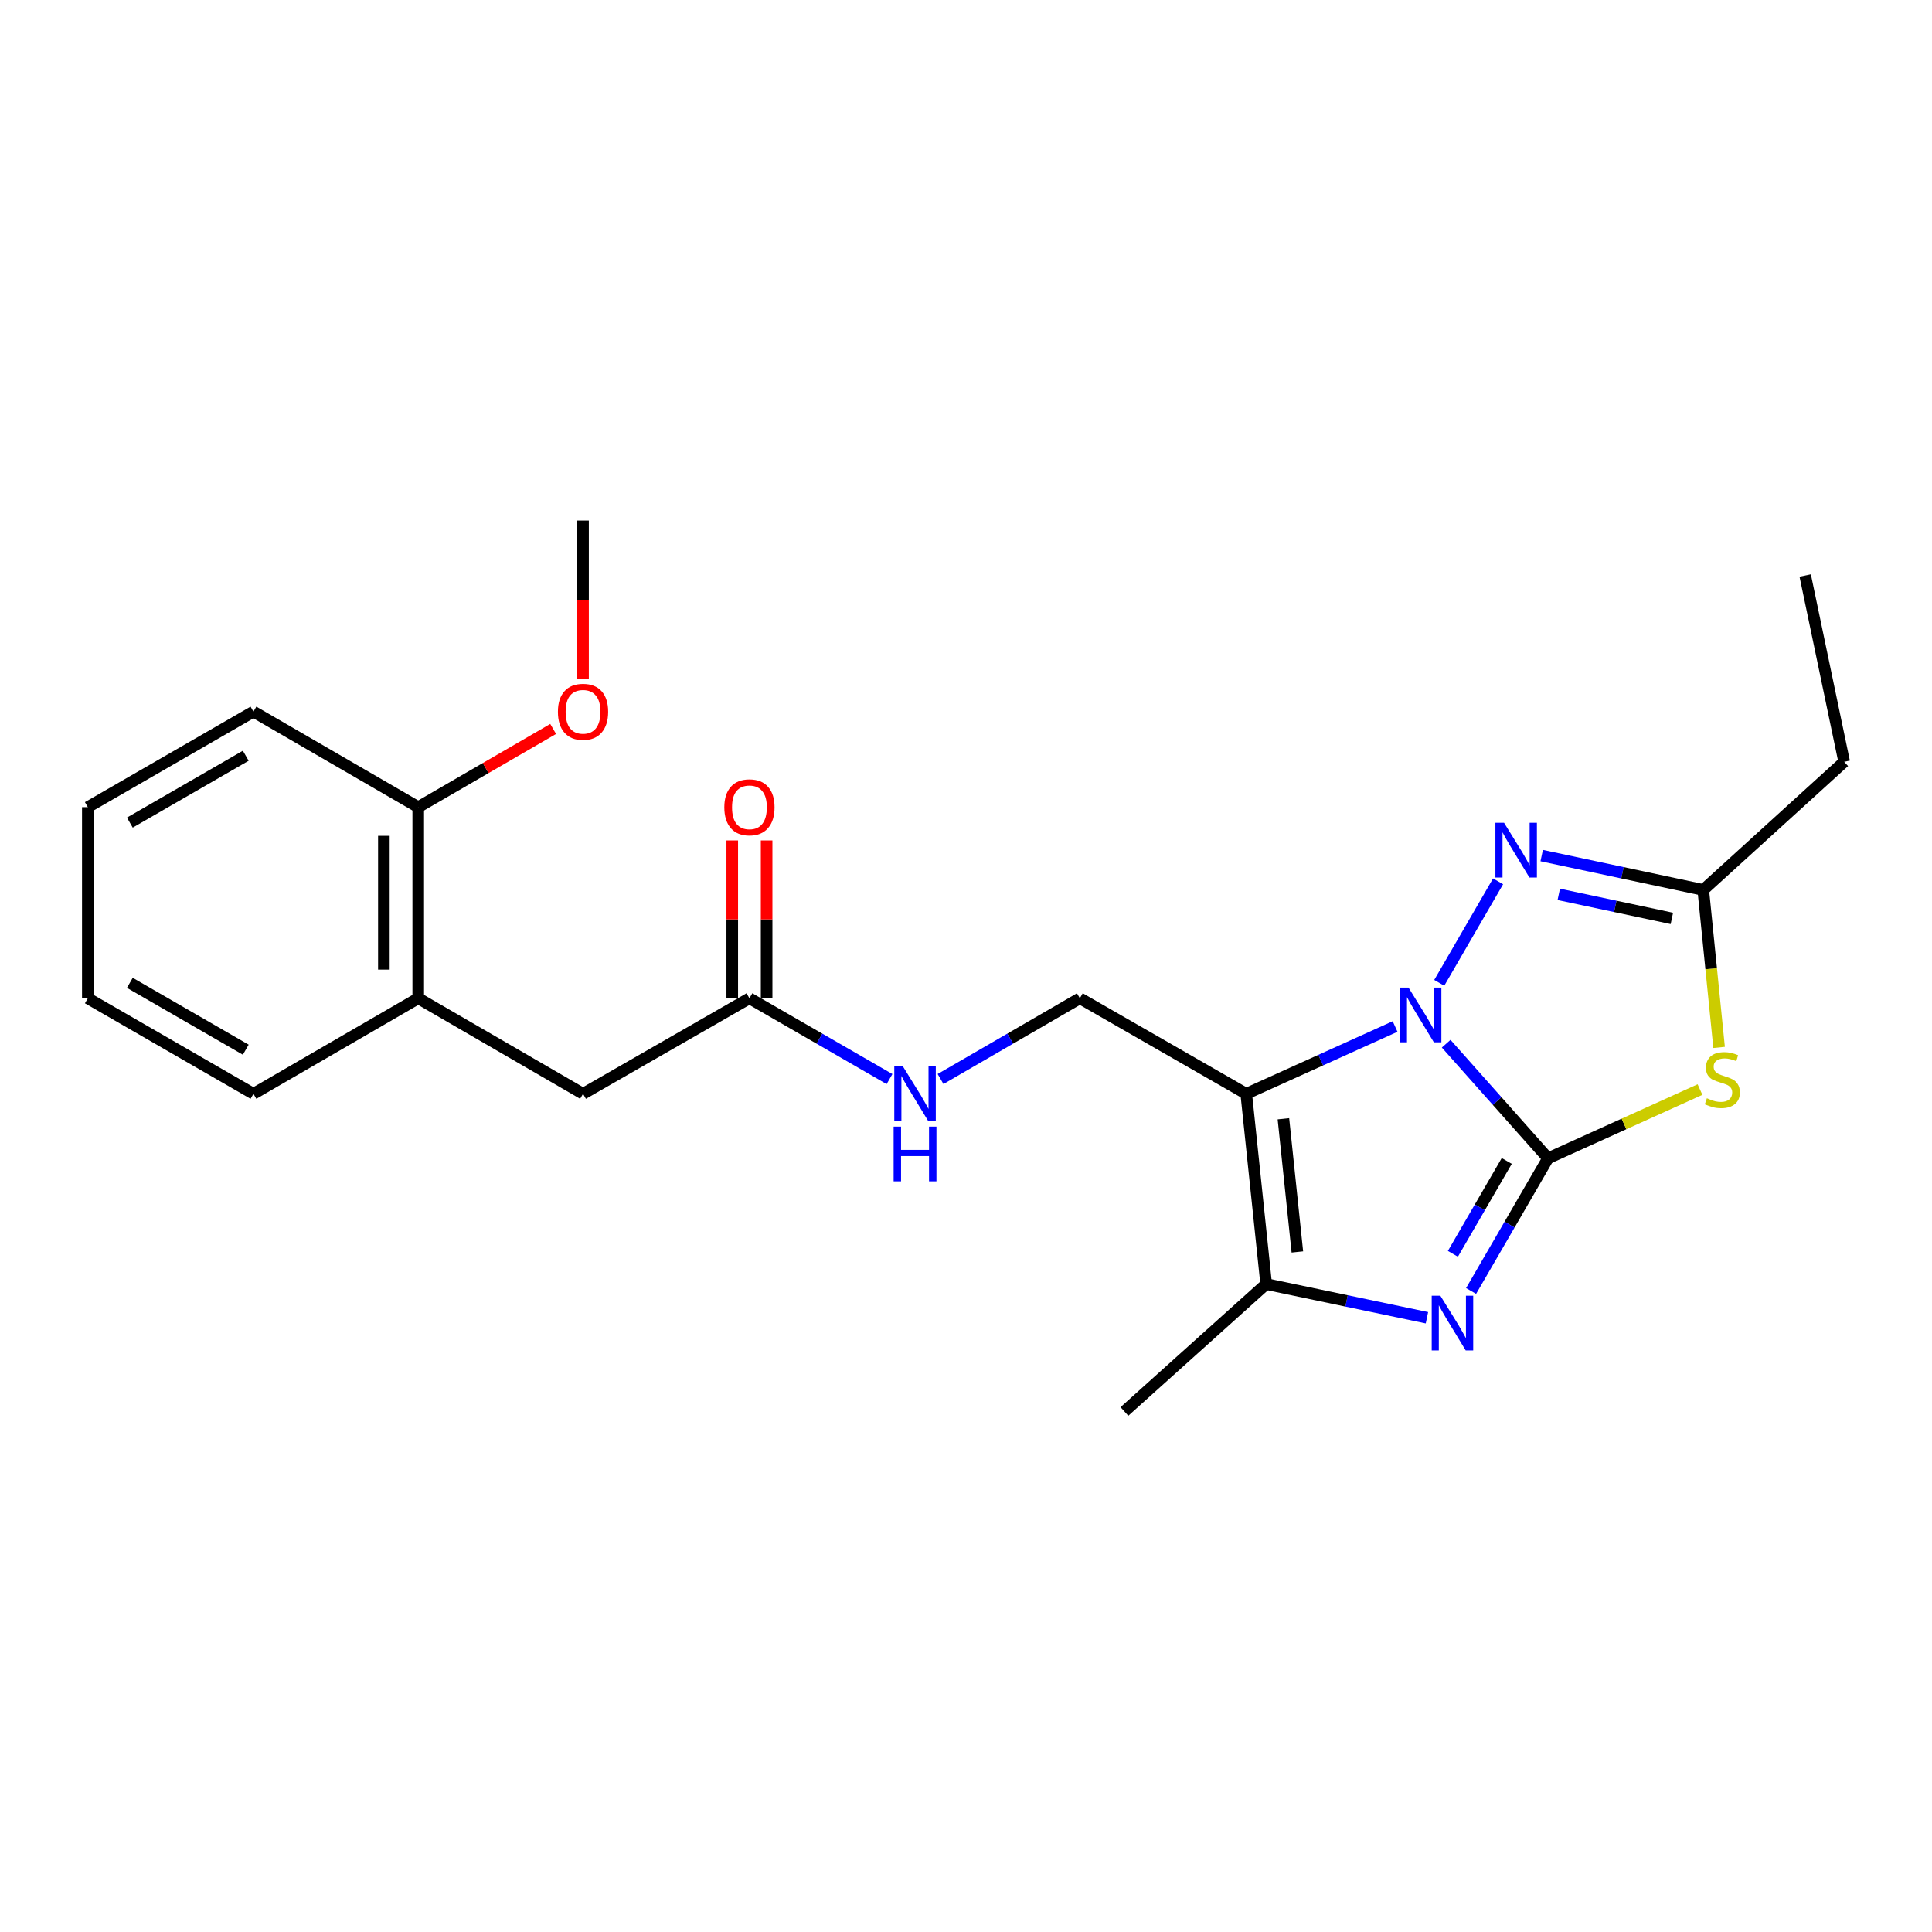 <?xml version='1.0' encoding='iso-8859-1'?>
<svg version='1.1' baseProfile='full'
              xmlns='http://www.w3.org/2000/svg'
                      xmlns:rdkit='http://www.rdkit.org/xml'
                      xmlns:xlink='http://www.w3.org/1999/xlink'
                  xml:space='preserve'
width='1000px' height='1000px' viewBox='0 0 1000 1000'>
<!-- END OF HEADER -->
<rect style='opacity:1.0;fill:#FFFFFF;stroke:none' width='1000' height='1000' x='0' y='0'> </rect>
<path class='bond-0' d='M 801.251,599.531 L 774.893,569.873' style='fill:none;fill-rule:evenodd;stroke:#000000;stroke-width:6px;stroke-linecap:butt;stroke-linejoin:miter;stroke-opacity:1' />
<path class='bond-0' d='M 774.893,569.873 L 748.534,540.216' style='fill:none;fill-rule:evenodd;stroke:#0000FF;stroke-width:6px;stroke-linecap:butt;stroke-linejoin:miter;stroke-opacity:1' />
<path class='bond-2' d='M 801.251,599.531 L 781.34,633.868' style='fill:none;fill-rule:evenodd;stroke:#000000;stroke-width:6px;stroke-linecap:butt;stroke-linejoin:miter;stroke-opacity:1' />
<path class='bond-2' d='M 781.34,633.868 L 761.428,668.205' style='fill:none;fill-rule:evenodd;stroke:#0000FF;stroke-width:6px;stroke-linecap:butt;stroke-linejoin:miter;stroke-opacity:1' />
<path class='bond-2' d='M 779.889,600.908 L 765.951,624.944' style='fill:none;fill-rule:evenodd;stroke:#000000;stroke-width:6px;stroke-linecap:butt;stroke-linejoin:miter;stroke-opacity:1' />
<path class='bond-2' d='M 765.951,624.944 L 752.012,648.98' style='fill:none;fill-rule:evenodd;stroke:#0000FF;stroke-width:6px;stroke-linecap:butt;stroke-linejoin:miter;stroke-opacity:1' />
<path class='bond-3' d='M 801.251,599.531 L 840.584,581.741' style='fill:none;fill-rule:evenodd;stroke:#000000;stroke-width:6px;stroke-linecap:butt;stroke-linejoin:miter;stroke-opacity:1' />
<path class='bond-3' d='M 840.584,581.741 L 879.917,563.951' style='fill:none;fill-rule:evenodd;stroke:#CCCC00;stroke-width:6px;stroke-linecap:butt;stroke-linejoin:miter;stroke-opacity:1' />
<path class='bond-1' d='M 722.096,531.315 L 683.574,548.731' style='fill:none;fill-rule:evenodd;stroke:#0000FF;stroke-width:6px;stroke-linecap:butt;stroke-linejoin:miter;stroke-opacity:1' />
<path class='bond-1' d='M 683.574,548.731 L 645.052,566.146' style='fill:none;fill-rule:evenodd;stroke:#000000;stroke-width:6px;stroke-linecap:butt;stroke-linejoin:miter;stroke-opacity:1' />
<path class='bond-4' d='M 744.949,508.715 L 775.399,456.185' style='fill:none;fill-rule:evenodd;stroke:#0000FF;stroke-width:6px;stroke-linecap:butt;stroke-linejoin:miter;stroke-opacity:1' />
<path class='bond-7' d='M 645.052,566.146 L 558.932,516.702' style='fill:none;fill-rule:evenodd;stroke:#000000;stroke-width:6px;stroke-linecap:butt;stroke-linejoin:miter;stroke-opacity:1' />
<path class='bond-24' d='M 645.052,566.146 L 655.369,664.63' style='fill:none;fill-rule:evenodd;stroke:#000000;stroke-width:6px;stroke-linecap:butt;stroke-linejoin:miter;stroke-opacity:1' />
<path class='bond-24' d='M 664.292,579.065 L 671.514,648.004' style='fill:none;fill-rule:evenodd;stroke:#000000;stroke-width:6px;stroke-linecap:butt;stroke-linejoin:miter;stroke-opacity:1' />
<path class='bond-5' d='M 738.585,682.064 L 696.977,673.347' style='fill:none;fill-rule:evenodd;stroke:#0000FF;stroke-width:6px;stroke-linecap:butt;stroke-linejoin:miter;stroke-opacity:1' />
<path class='bond-5' d='M 696.977,673.347 L 655.369,664.63' style='fill:none;fill-rule:evenodd;stroke:#000000;stroke-width:6px;stroke-linecap:butt;stroke-linejoin:miter;stroke-opacity:1' />
<path class='bond-6' d='M 889.803,542.14 L 885.701,501.388' style='fill:none;fill-rule:evenodd;stroke:#CCCC00;stroke-width:6px;stroke-linecap:butt;stroke-linejoin:miter;stroke-opacity:1' />
<path class='bond-6' d='M 885.701,501.388 L 881.6,460.636' style='fill:none;fill-rule:evenodd;stroke:#000000;stroke-width:6px;stroke-linecap:butt;stroke-linejoin:miter;stroke-opacity:1' />
<path class='bond-23' d='M 797.972,442.851 L 839.786,451.744' style='fill:none;fill-rule:evenodd;stroke:#0000FF;stroke-width:6px;stroke-linecap:butt;stroke-linejoin:miter;stroke-opacity:1' />
<path class='bond-23' d='M 839.786,451.744 L 881.6,460.636' style='fill:none;fill-rule:evenodd;stroke:#000000;stroke-width:6px;stroke-linecap:butt;stroke-linejoin:miter;stroke-opacity:1' />
<path class='bond-23' d='M 806.816,462.919 L 836.085,469.144' style='fill:none;fill-rule:evenodd;stroke:#0000FF;stroke-width:6px;stroke-linecap:butt;stroke-linejoin:miter;stroke-opacity:1' />
<path class='bond-23' d='M 836.085,469.144 L 865.355,475.369' style='fill:none;fill-rule:evenodd;stroke:#000000;stroke-width:6px;stroke-linecap:butt;stroke-linejoin:miter;stroke-opacity:1' />
<path class='bond-14' d='M 655.369,664.63 L 581.999,730.569' style='fill:none;fill-rule:evenodd;stroke:#000000;stroke-width:6px;stroke-linecap:butt;stroke-linejoin:miter;stroke-opacity:1' />
<path class='bond-16' d='M 881.6,460.636 L 954.545,394.302' style='fill:none;fill-rule:evenodd;stroke:#000000;stroke-width:6px;stroke-linecap:butt;stroke-linejoin:miter;stroke-opacity:1' />
<path class='bond-9' d='M 558.932,516.702 L 522.88,537.598' style='fill:none;fill-rule:evenodd;stroke:#000000;stroke-width:6px;stroke-linecap:butt;stroke-linejoin:miter;stroke-opacity:1' />
<path class='bond-9' d='M 522.88,537.598 L 486.828,558.493' style='fill:none;fill-rule:evenodd;stroke:#0000FF;stroke-width:6px;stroke-linecap:butt;stroke-linejoin:miter;stroke-opacity:1' />
<path class='bond-8' d='M 387.908,516.702 L 424.158,537.613' style='fill:none;fill-rule:evenodd;stroke:#000000;stroke-width:6px;stroke-linecap:butt;stroke-linejoin:miter;stroke-opacity:1' />
<path class='bond-8' d='M 424.158,537.613 L 460.409,558.524' style='fill:none;fill-rule:evenodd;stroke:#0000FF;stroke-width:6px;stroke-linecap:butt;stroke-linejoin:miter;stroke-opacity:1' />
<path class='bond-11' d='M 387.908,516.702 L 301.778,566.146' style='fill:none;fill-rule:evenodd;stroke:#000000;stroke-width:6px;stroke-linecap:butt;stroke-linejoin:miter;stroke-opacity:1' />
<path class='bond-13' d='M 396.802,516.702 L 396.802,475.86' style='fill:none;fill-rule:evenodd;stroke:#000000;stroke-width:6px;stroke-linecap:butt;stroke-linejoin:miter;stroke-opacity:1' />
<path class='bond-13' d='M 396.802,475.86 L 396.802,435.017' style='fill:none;fill-rule:evenodd;stroke:#FF0000;stroke-width:6px;stroke-linecap:butt;stroke-linejoin:miter;stroke-opacity:1' />
<path class='bond-13' d='M 379.013,516.702 L 379.013,475.86' style='fill:none;fill-rule:evenodd;stroke:#000000;stroke-width:6px;stroke-linecap:butt;stroke-linejoin:miter;stroke-opacity:1' />
<path class='bond-13' d='M 379.013,475.86 L 379.013,435.017' style='fill:none;fill-rule:evenodd;stroke:#FF0000;stroke-width:6px;stroke-linecap:butt;stroke-linejoin:miter;stroke-opacity:1' />
<path class='bond-10' d='M 216.479,516.702 L 301.778,566.146' style='fill:none;fill-rule:evenodd;stroke:#000000;stroke-width:6px;stroke-linecap:butt;stroke-linejoin:miter;stroke-opacity:1' />
<path class='bond-12' d='M 216.479,516.702 L 216.479,417.784' style='fill:none;fill-rule:evenodd;stroke:#000000;stroke-width:6px;stroke-linecap:butt;stroke-linejoin:miter;stroke-opacity:1' />
<path class='bond-12' d='M 198.689,501.864 L 198.689,432.622' style='fill:none;fill-rule:evenodd;stroke:#000000;stroke-width:6px;stroke-linecap:butt;stroke-linejoin:miter;stroke-opacity:1' />
<path class='bond-17' d='M 216.479,516.702 L 131.179,566.146' style='fill:none;fill-rule:evenodd;stroke:#000000;stroke-width:6px;stroke-linecap:butt;stroke-linejoin:miter;stroke-opacity:1' />
<path class='bond-15' d='M 216.479,417.784 L 251.396,397.544' style='fill:none;fill-rule:evenodd;stroke:#000000;stroke-width:6px;stroke-linecap:butt;stroke-linejoin:miter;stroke-opacity:1' />
<path class='bond-15' d='M 251.396,397.544 L 286.313,377.304' style='fill:none;fill-rule:evenodd;stroke:#FF0000;stroke-width:6px;stroke-linecap:butt;stroke-linejoin:miter;stroke-opacity:1' />
<path class='bond-18' d='M 216.479,417.784 L 131.179,368.34' style='fill:none;fill-rule:evenodd;stroke:#000000;stroke-width:6px;stroke-linecap:butt;stroke-linejoin:miter;stroke-opacity:1' />
<path class='bond-19' d='M 301.778,351.547 L 301.778,310.489' style='fill:none;fill-rule:evenodd;stroke:#FF0000;stroke-width:6px;stroke-linecap:butt;stroke-linejoin:miter;stroke-opacity:1' />
<path class='bond-19' d='M 301.778,310.489 L 301.778,269.431' style='fill:none;fill-rule:evenodd;stroke:#000000;stroke-width:6px;stroke-linecap:butt;stroke-linejoin:miter;stroke-opacity:1' />
<path class='bond-20' d='M 954.545,394.302 L 934.365,297.874' style='fill:none;fill-rule:evenodd;stroke:#000000;stroke-width:6px;stroke-linecap:butt;stroke-linejoin:miter;stroke-opacity:1' />
<path class='bond-21' d='M 131.179,566.146 L 45.455,516.702' style='fill:none;fill-rule:evenodd;stroke:#000000;stroke-width:6px;stroke-linecap:butt;stroke-linejoin:miter;stroke-opacity:1' />
<path class='bond-21' d='M 127.208,543.32 L 67.201,508.709' style='fill:none;fill-rule:evenodd;stroke:#000000;stroke-width:6px;stroke-linecap:butt;stroke-linejoin:miter;stroke-opacity:1' />
<path class='bond-25' d='M 131.179,368.34 L 45.455,417.784' style='fill:none;fill-rule:evenodd;stroke:#000000;stroke-width:6px;stroke-linecap:butt;stroke-linejoin:miter;stroke-opacity:1' />
<path class='bond-25' d='M 127.208,391.166 L 67.201,425.777' style='fill:none;fill-rule:evenodd;stroke:#000000;stroke-width:6px;stroke-linecap:butt;stroke-linejoin:miter;stroke-opacity:1' />
<path class='bond-22' d='M 45.455,516.702 L 45.455,417.784' style='fill:none;fill-rule:evenodd;stroke:#000000;stroke-width:6px;stroke-linecap:butt;stroke-linejoin:miter;stroke-opacity:1' />
<path  class='atom-1' d='M 729.052 511.18
L 738.332 526.18
Q 739.252 527.66, 740.732 530.34
Q 742.212 533.02, 742.292 533.18
L 742.292 511.18
L 746.052 511.18
L 746.052 539.5
L 742.172 539.5
L 732.212 523.1
Q 731.052 521.18, 729.812 518.98
Q 728.612 516.78, 728.252 516.1
L 728.252 539.5
L 724.572 539.5
L 724.572 511.18
L 729.052 511.18
' fill='#0000FF'/>
<path  class='atom-3' d='M 745.527 670.67
L 754.807 685.67
Q 755.727 687.15, 757.207 689.83
Q 758.687 692.51, 758.767 692.67
L 758.767 670.67
L 762.527 670.67
L 762.527 698.99
L 758.647 698.99
L 748.687 682.59
Q 747.527 680.67, 746.287 678.47
Q 745.087 676.27, 744.727 675.59
L 744.727 698.99
L 741.047 698.99
L 741.047 670.67
L 745.527 670.67
' fill='#0000FF'/>
<path  class='atom-4' d='M 883.473 568.444
Q 883.793 568.564, 885.113 569.124
Q 886.433 569.684, 887.873 570.044
Q 889.353 570.364, 890.793 570.364
Q 893.473 570.364, 895.033 569.084
Q 896.593 567.764, 896.593 565.484
Q 896.593 563.924, 895.793 562.964
Q 895.033 562.004, 893.833 561.484
Q 892.633 560.964, 890.633 560.364
Q 888.113 559.604, 886.593 558.884
Q 885.113 558.164, 884.033 556.644
Q 882.993 555.124, 882.993 552.564
Q 882.993 549.004, 885.393 546.804
Q 887.833 544.604, 892.633 544.604
Q 895.913 544.604, 899.633 546.164
L 898.713 549.244
Q 895.313 547.844, 892.753 547.844
Q 889.993 547.844, 888.473 549.004
Q 886.953 550.124, 886.993 552.084
Q 886.993 553.604, 887.753 554.524
Q 888.553 555.444, 889.673 555.964
Q 890.833 556.484, 892.753 557.084
Q 895.313 557.884, 896.833 558.684
Q 898.353 559.484, 899.433 561.124
Q 900.553 562.724, 900.553 565.484
Q 900.553 569.404, 897.913 571.524
Q 895.313 573.604, 890.953 573.604
Q 888.433 573.604, 886.513 573.044
Q 884.633 572.524, 882.393 571.604
L 883.473 568.444
' fill='#CCCC00'/>
<path  class='atom-5' d='M 778.497 425.88
L 787.777 440.88
Q 788.697 442.36, 790.177 445.04
Q 791.657 447.72, 791.737 447.88
L 791.737 425.88
L 795.497 425.88
L 795.497 454.2
L 791.617 454.2
L 781.657 437.8
Q 780.497 435.88, 779.257 433.68
Q 778.057 431.48, 777.697 430.8
L 777.697 454.2
L 774.017 454.2
L 774.017 425.88
L 778.497 425.88
' fill='#0000FF'/>
<path  class='atom-10' d='M 467.362 551.986
L 476.642 566.986
Q 477.562 568.466, 479.042 571.146
Q 480.522 573.826, 480.602 573.986
L 480.602 551.986
L 484.362 551.986
L 484.362 580.306
L 480.482 580.306
L 470.522 563.906
Q 469.362 561.986, 468.122 559.786
Q 466.922 557.586, 466.562 556.906
L 466.562 580.306
L 462.882 580.306
L 462.882 551.986
L 467.362 551.986
' fill='#0000FF'/>
<path  class='atom-10' d='M 462.542 583.138
L 466.382 583.138
L 466.382 595.178
L 480.862 595.178
L 480.862 583.138
L 484.702 583.138
L 484.702 611.458
L 480.862 611.458
L 480.862 598.378
L 466.382 598.378
L 466.382 611.458
L 462.542 611.458
L 462.542 583.138
' fill='#0000FF'/>
<path  class='atom-14' d='M 374.908 417.864
Q 374.908 411.064, 378.268 407.264
Q 381.628 403.464, 387.908 403.464
Q 394.188 403.464, 397.548 407.264
Q 400.908 411.064, 400.908 417.864
Q 400.908 424.744, 397.508 428.664
Q 394.108 432.544, 387.908 432.544
Q 381.668 432.544, 378.268 428.664
Q 374.908 424.784, 374.908 417.864
M 387.908 429.344
Q 392.228 429.344, 394.548 426.464
Q 396.908 423.544, 396.908 417.864
Q 396.908 412.304, 394.548 409.504
Q 392.228 406.664, 387.908 406.664
Q 383.588 406.664, 381.228 409.464
Q 378.908 412.264, 378.908 417.864
Q 378.908 423.584, 381.228 426.464
Q 383.588 429.344, 387.908 429.344
' fill='#FF0000'/>
<path  class='atom-16' d='M 288.778 368.42
Q 288.778 361.62, 292.138 357.82
Q 295.498 354.02, 301.778 354.02
Q 308.058 354.02, 311.418 357.82
Q 314.778 361.62, 314.778 368.42
Q 314.778 375.3, 311.378 379.22
Q 307.978 383.1, 301.778 383.1
Q 295.538 383.1, 292.138 379.22
Q 288.778 375.34, 288.778 368.42
M 301.778 379.9
Q 306.098 379.9, 308.418 377.02
Q 310.778 374.1, 310.778 368.42
Q 310.778 362.86, 308.418 360.06
Q 306.098 357.22, 301.778 357.22
Q 297.458 357.22, 295.098 360.02
Q 292.778 362.82, 292.778 368.42
Q 292.778 374.14, 295.098 377.02
Q 297.458 379.9, 301.778 379.9
' fill='#FF0000'/>
</svg>
